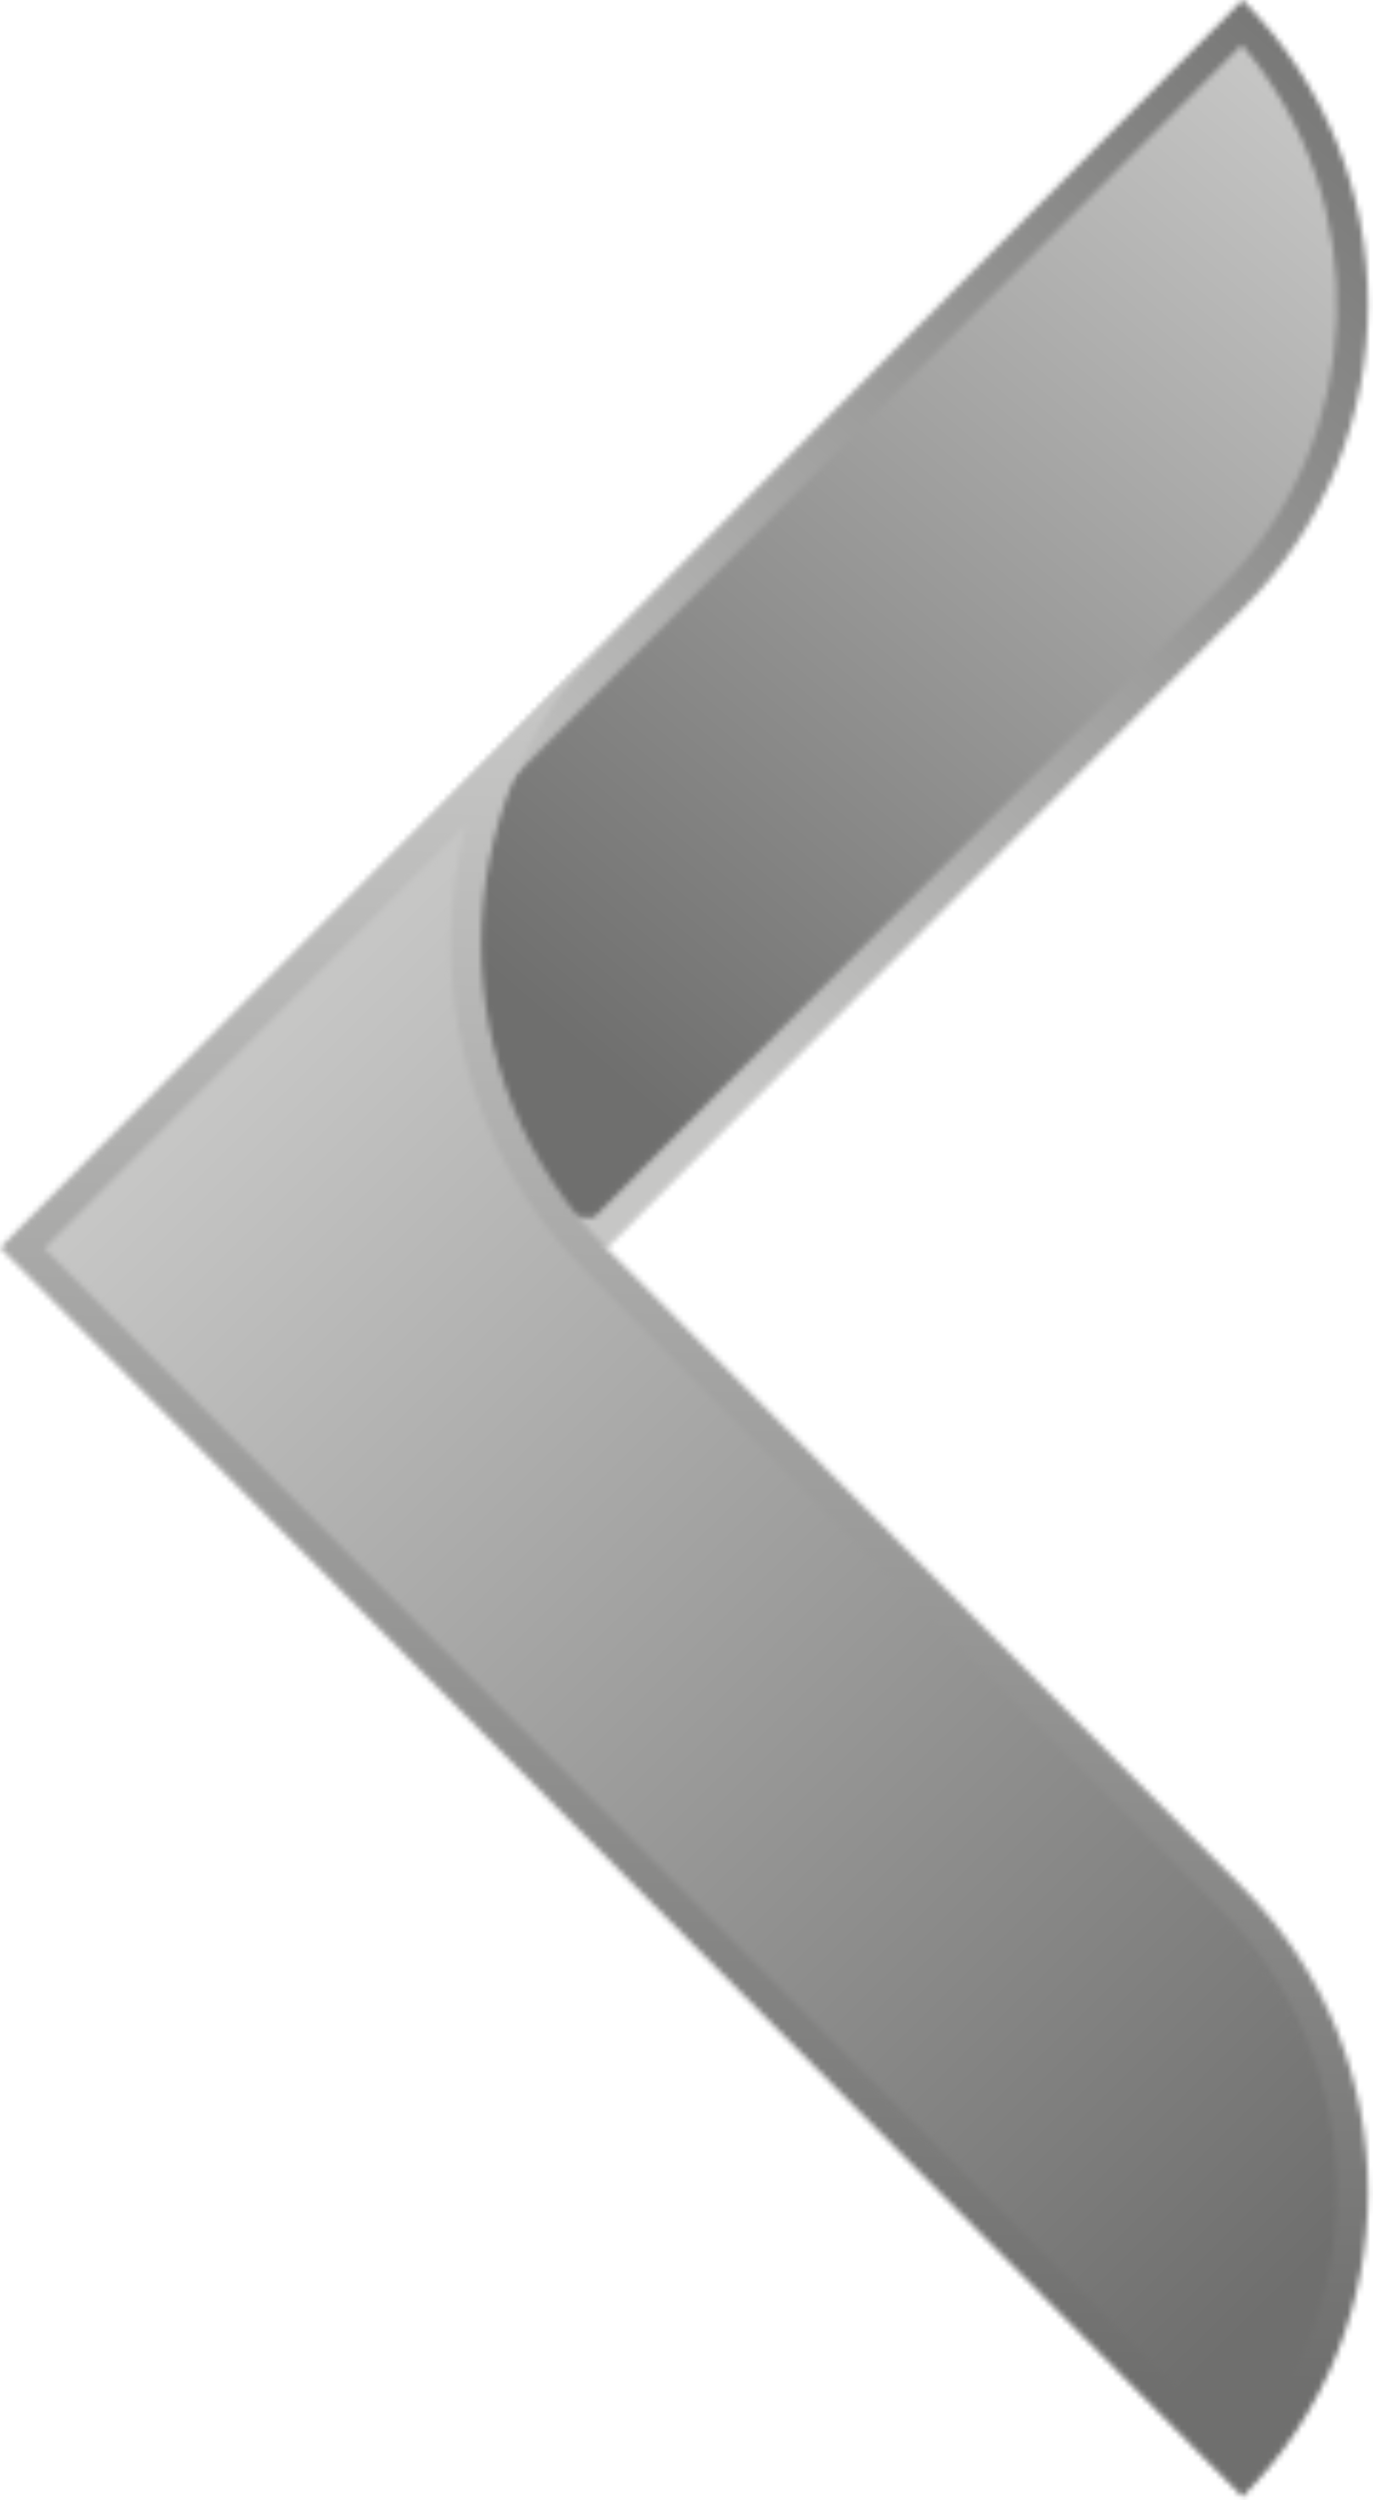 <svg width="240" height="437" viewBox="0 0 240 437" fill="none" xmlns="http://www.w3.org/2000/svg">
<mask id="mask0_644_4375" style="mask-type:luminance" maskUnits="userSpaceOnUse" x="0" y="0" width="240" height="219">
<path d="M0.131 218.217H106.08L217.192 106.513C246.444 77.106 246.444 29.407 217.192 0L0.131 218.217Z" fill="white"/>
</mask>
<g mask="url(#mask0_644_4375)">
<path d="M-107.25 124.992L105.358 -122.49L353.81 93.225L141.213 340.718L-107.25 124.992Z" fill="url(#paint0_linear_644_4375)"/>
</g>
<mask id="mask1_644_4375" style="mask-type:luminance" maskUnits="userSpaceOnUse" x="13" y="7" width="221" height="206">
<path d="M13.174 212.786H103.854L213.372 102.673C239.185 76.722 240.419 35.256 217.05 7.835L13.174 212.786Z" fill="white"/>
</mask>
<g mask="url(#mask1_644_4375)">
<path d="M340.983 93.533L145.413 325.477L-87.377 127.099L108.194 -104.845L340.983 93.533Z" fill="url(#paint1_linear_644_4375)"/>
</g>
<mask id="mask2_644_4375" style="mask-type:luminance" maskUnits="userSpaceOnUse" x="0" y="111" width="240" height="326">
<path d="M0.131 218.218L217.192 436.446V436.435C246.444 407.027 246.444 359.339 217.192 329.921V329.91L106.08 218.218C106.08 218.218 106.08 218.207 106.069 218.207C76.829 188.788 76.829 141.111 106.08 111.693L0.131 218.218Z" fill="white"/>
</mask>
<g mask="url(#mask2_644_4375)">
<path d="M256.044 111.989L246.221 443.808L-9.478 436.16L0.345 104.33L256.044 111.989Z" fill="url(#paint2_linear_644_4375)"/>
</g>
<mask id="mask3_644_4375" style="mask-type:luminance" maskUnits="userSpaceOnUse" x="7" y="144" width="227" height="285">
<path d="M7.76 218.217L217.05 428.611C240.418 401.189 239.185 359.723 213.372 333.75L102.249 222.047C81.292 200.968 74.372 171.045 81.478 144.118L7.76 218.217Z" fill="white"/>
</mask>
<g mask="url(#mask3_644_4375)">
<path d="M126.051 27.19L381.881 288.772L122.122 545.548L-133.72 283.966L126.051 27.19Z" fill="url(#paint3_linear_644_4375)"/>
</g>
<defs>
<linearGradient id="paint0_linear_644_4375" x1="84.794" y1="153.945" x2="234.061" y2="-17.976" gradientUnits="userSpaceOnUse">
<stop stop-color="#C6C6C5"/>
<stop offset="5.09292e-07" stop-color="#C6C6C5"/>
<stop offset="0.998" stop-color="#6F6F6E"/>
<stop offset="1" stop-color="#6F6F6E"/>
</linearGradient>
<linearGradient id="paint1_linear_644_4375" x1="214.657" y1="6.204" x2="79.215" y2="165.142" gradientUnits="userSpaceOnUse">
<stop stop-color="#C6C6C5"/>
<stop offset="5.09292e-07" stop-color="#C6C6C5"/>
<stop offset="0.998" stop-color="#6F6F6E"/>
<stop offset="1" stop-color="#6F6F6E"/>
</linearGradient>
<linearGradient id="paint2_linear_644_4375" x1="127.705" y1="125.592" x2="119.065" y2="414.38" gradientUnits="userSpaceOnUse">
<stop stop-color="#C6C6C5"/>
<stop offset="5.09292e-07" stop-color="#C6C6C5"/>
<stop offset="0.998" stop-color="#6F6F6E"/>
<stop offset="1" stop-color="#6F6F6E"/>
</linearGradient>
<linearGradient id="paint3_linear_644_4375" x1="34.488" y1="194.7" x2="231.881" y2="394.394" gradientUnits="userSpaceOnUse">
<stop stop-color="#C6C6C5"/>
<stop offset="5.09292e-07" stop-color="#C6C6C5"/>
<stop offset="0.998" stop-color="#6F6F6E"/>
<stop offset="1" stop-color="#6F6F6E"/>
</linearGradient>
</defs>
</svg>
